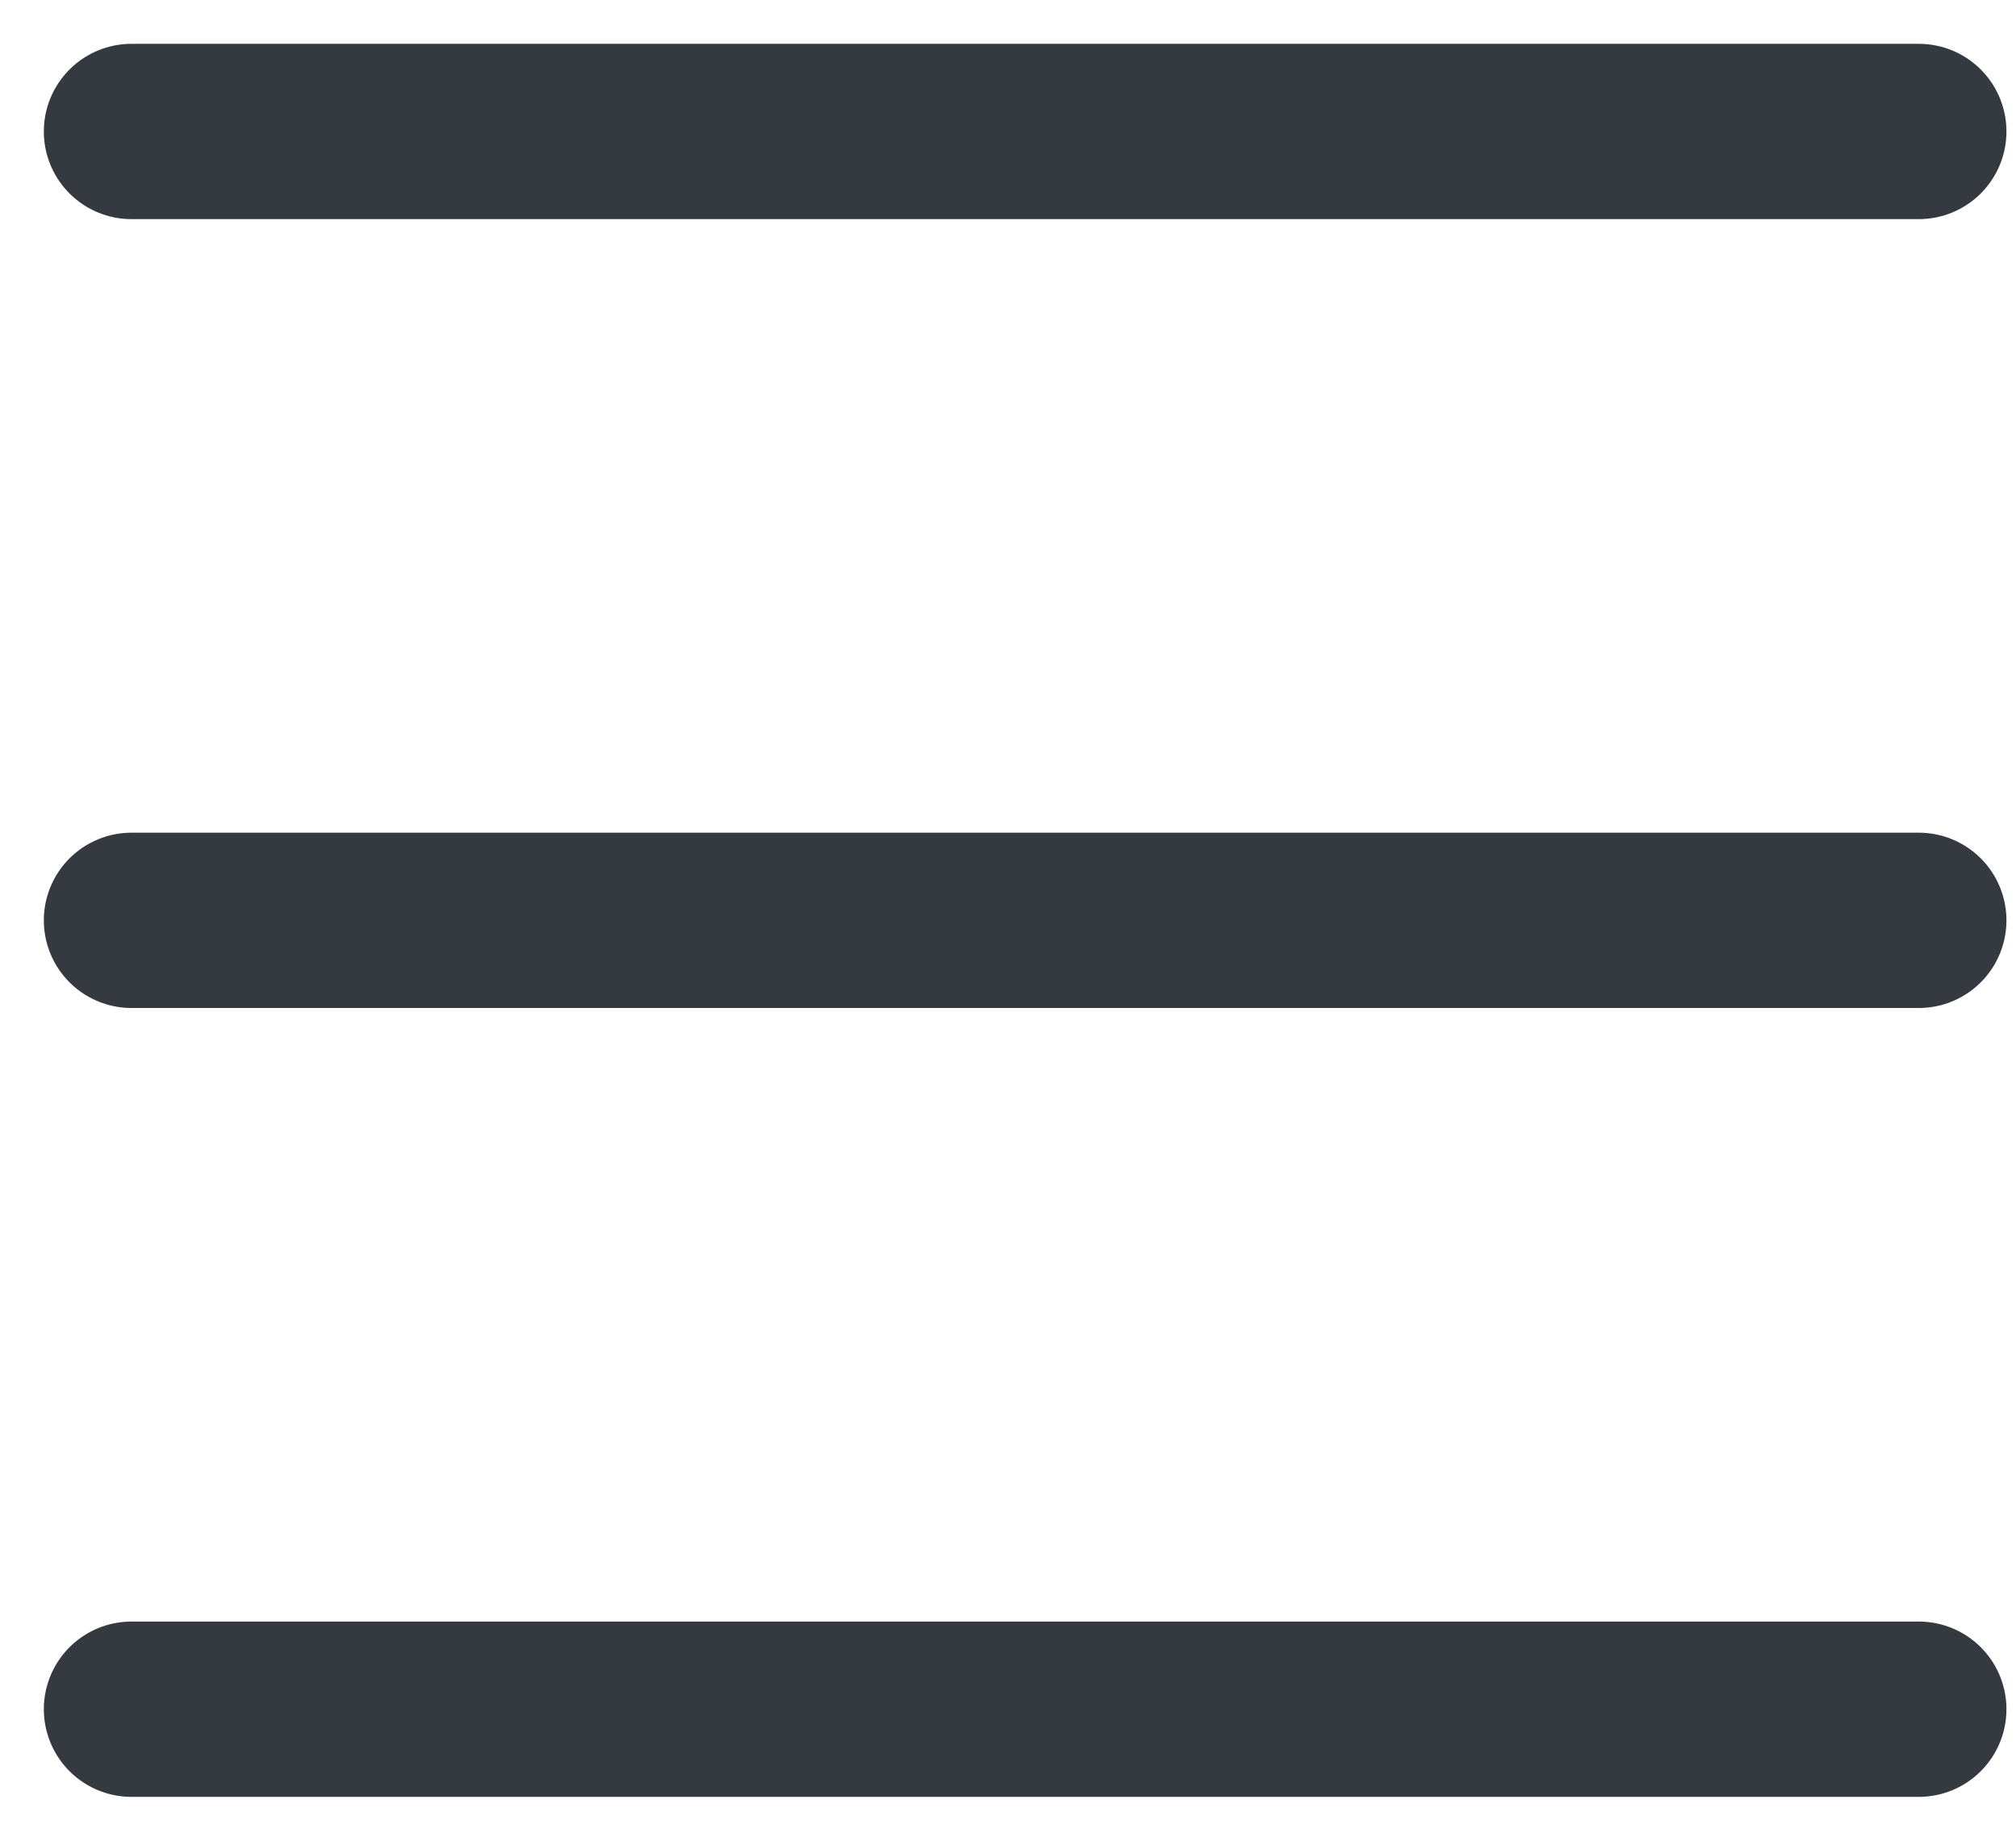 <?xml version="1.0" encoding="UTF-8"?>
<svg width="23px" height="21px" viewBox="0 0 23 21" version="1.1" xmlns="http://www.w3.org/2000/svg" xmlns:xlink="http://www.w3.org/1999/xlink">
    <!-- Generator: Sketch 53 (72520) - https://sketchapp.com -->
    <title>Group 10</title>
    <desc>Created with Sketch.</desc>
    <g id="Produits" stroke="none" stroke-width="1" fill="none" fill-rule="evenodd" stroke-linecap="round" stroke-linejoin="round">
        <g id="Group-10" transform="translate(1, 1)" stroke="#343A40" stroke-width="2">
            <path d="M0.5,18.5 L20.891,18.5" id="Line"></path>
            <path d="M0.5,9.5 L20.891,9.5" id="Line"></path>
            <path d="M0.5,0.5 L20.891,0.5" id="Line"></path>
        </g>
    </g>
</svg>